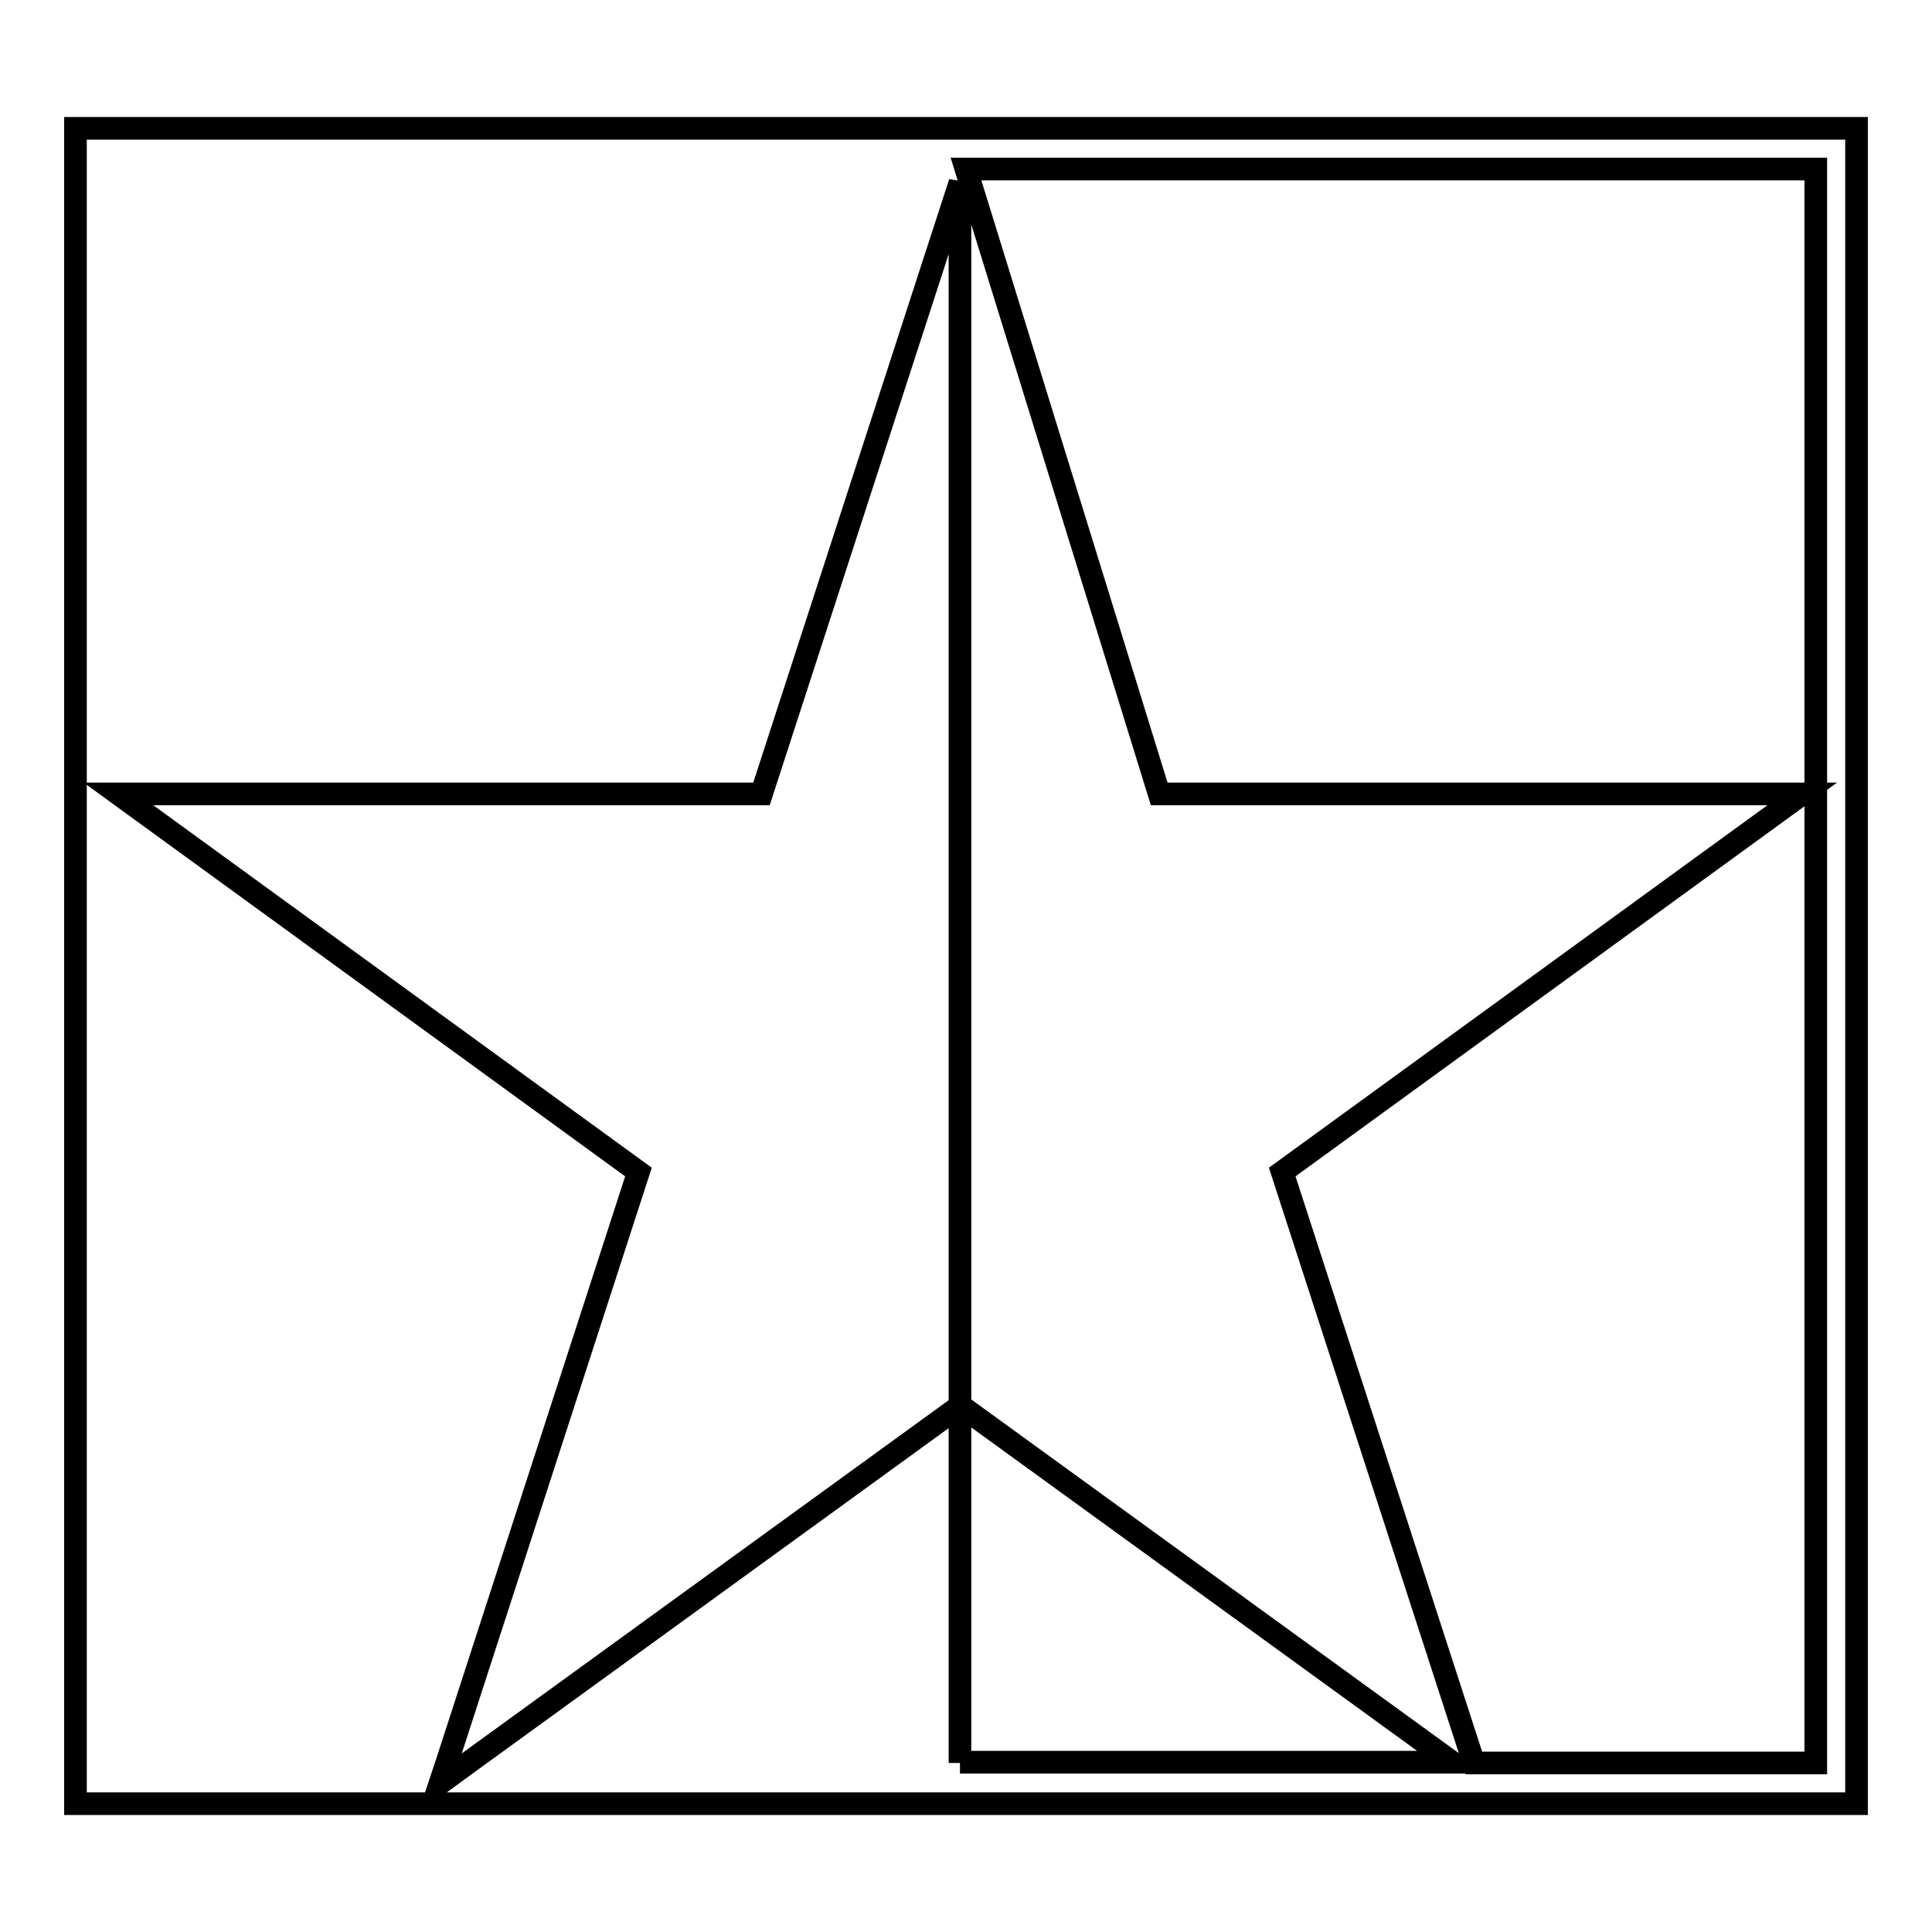 <?xml version="1.0" encoding="utf-8"?>
<!-- Svg Vector Icons : http://www.onlinewebfonts.com/icon -->
<!DOCTYPE svg PUBLIC "-//W3C//DTD SVG 1.1//EN" "http://www.w3.org/Graphics/SVG/1.1/DTD/svg11.dtd">
<svg version="1.1" xmlns="http://www.w3.org/2000/svg" xmlns:xlink="http://www.w3.org/1999/xlink" x="0px" y="0px" viewBox="0 0 256 256" enable-background="new 0 0 256 256" xml:space="preserve">
<g><g><g><path stroke-width="3" fill-opacity="0" stroke="#000000"  d="M10,17V239h236V17H10z M127.2,233.6v-47.3L62,233.6l-3.7,2.7l0.9-2.7l25.4-78.3l-68.9-50.1h85.2l26.3-81v162l65.2,47.3H127.2z M240.6,233.6h-45.3l-25.4-78.3l68.9-50.1h-85.2L128,22.4h112.6L240.6,233.6L240.6,233.6z"/></g><g></g><g></g><g></g><g></g><g></g><g></g><g></g><g></g><g></g><g></g><g></g><g></g><g></g><g></g><g></g></g></g>
</svg>